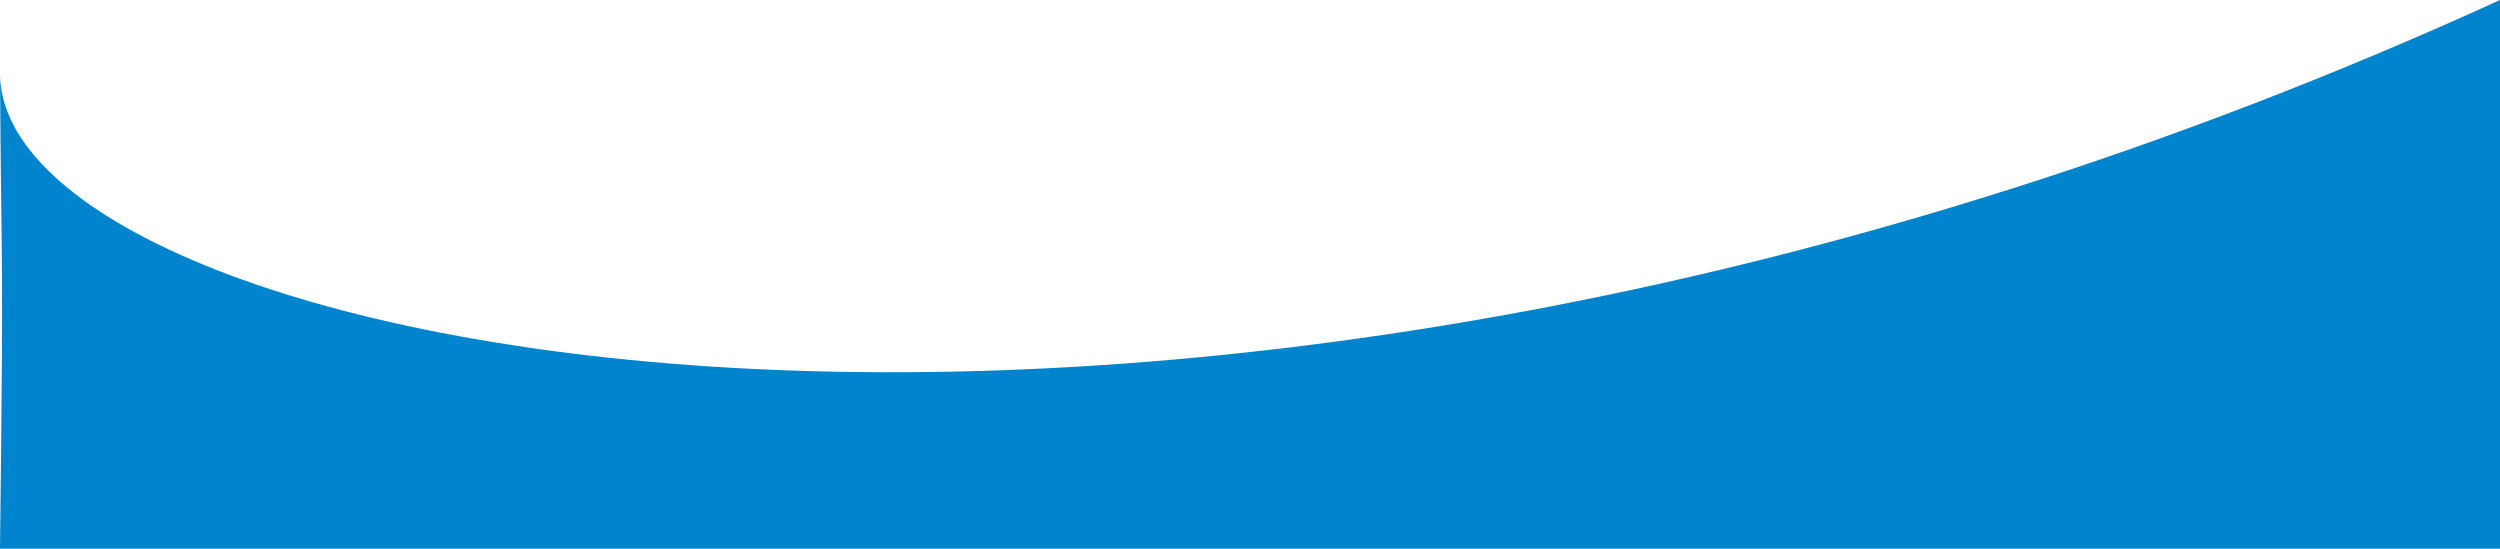 <?xml version="1.0" encoding="UTF-8"?>
<!DOCTYPE svg PUBLIC "-//W3C//DTD SVG 1.1//EN" "http://www.w3.org/Graphics/SVG/1.1/DTD/svg11.dtd">
<!-- Creator: CorelDRAW X7 -->
<svg xmlns="http://www.w3.org/2000/svg" xml:space="preserve" width="1900px" height="417px" version="1.1" style="shape-rendering:geometricPrecision; text-rendering:geometricPrecision; image-rendering:optimizeQuality; fill-rule:evenodd; clip-rule:evenodd"
viewBox="0 0 1900 417"
 xmlns:xlink="http://www.w3.org/1999/xlink">
 <defs>
  <style type="text/css">
   <![CDATA[
    .fil0 {fill:#0084CE}
   ]]>
  </style>
 </defs>
 <g id="Слой_x0020_1">
  <path class="fil0" d="M0 56c1,212 891,405 1900,-56l0 417 -1900 0c3,-247 1,-198 0,-361l0 0z"/>
 </g>
</svg>
